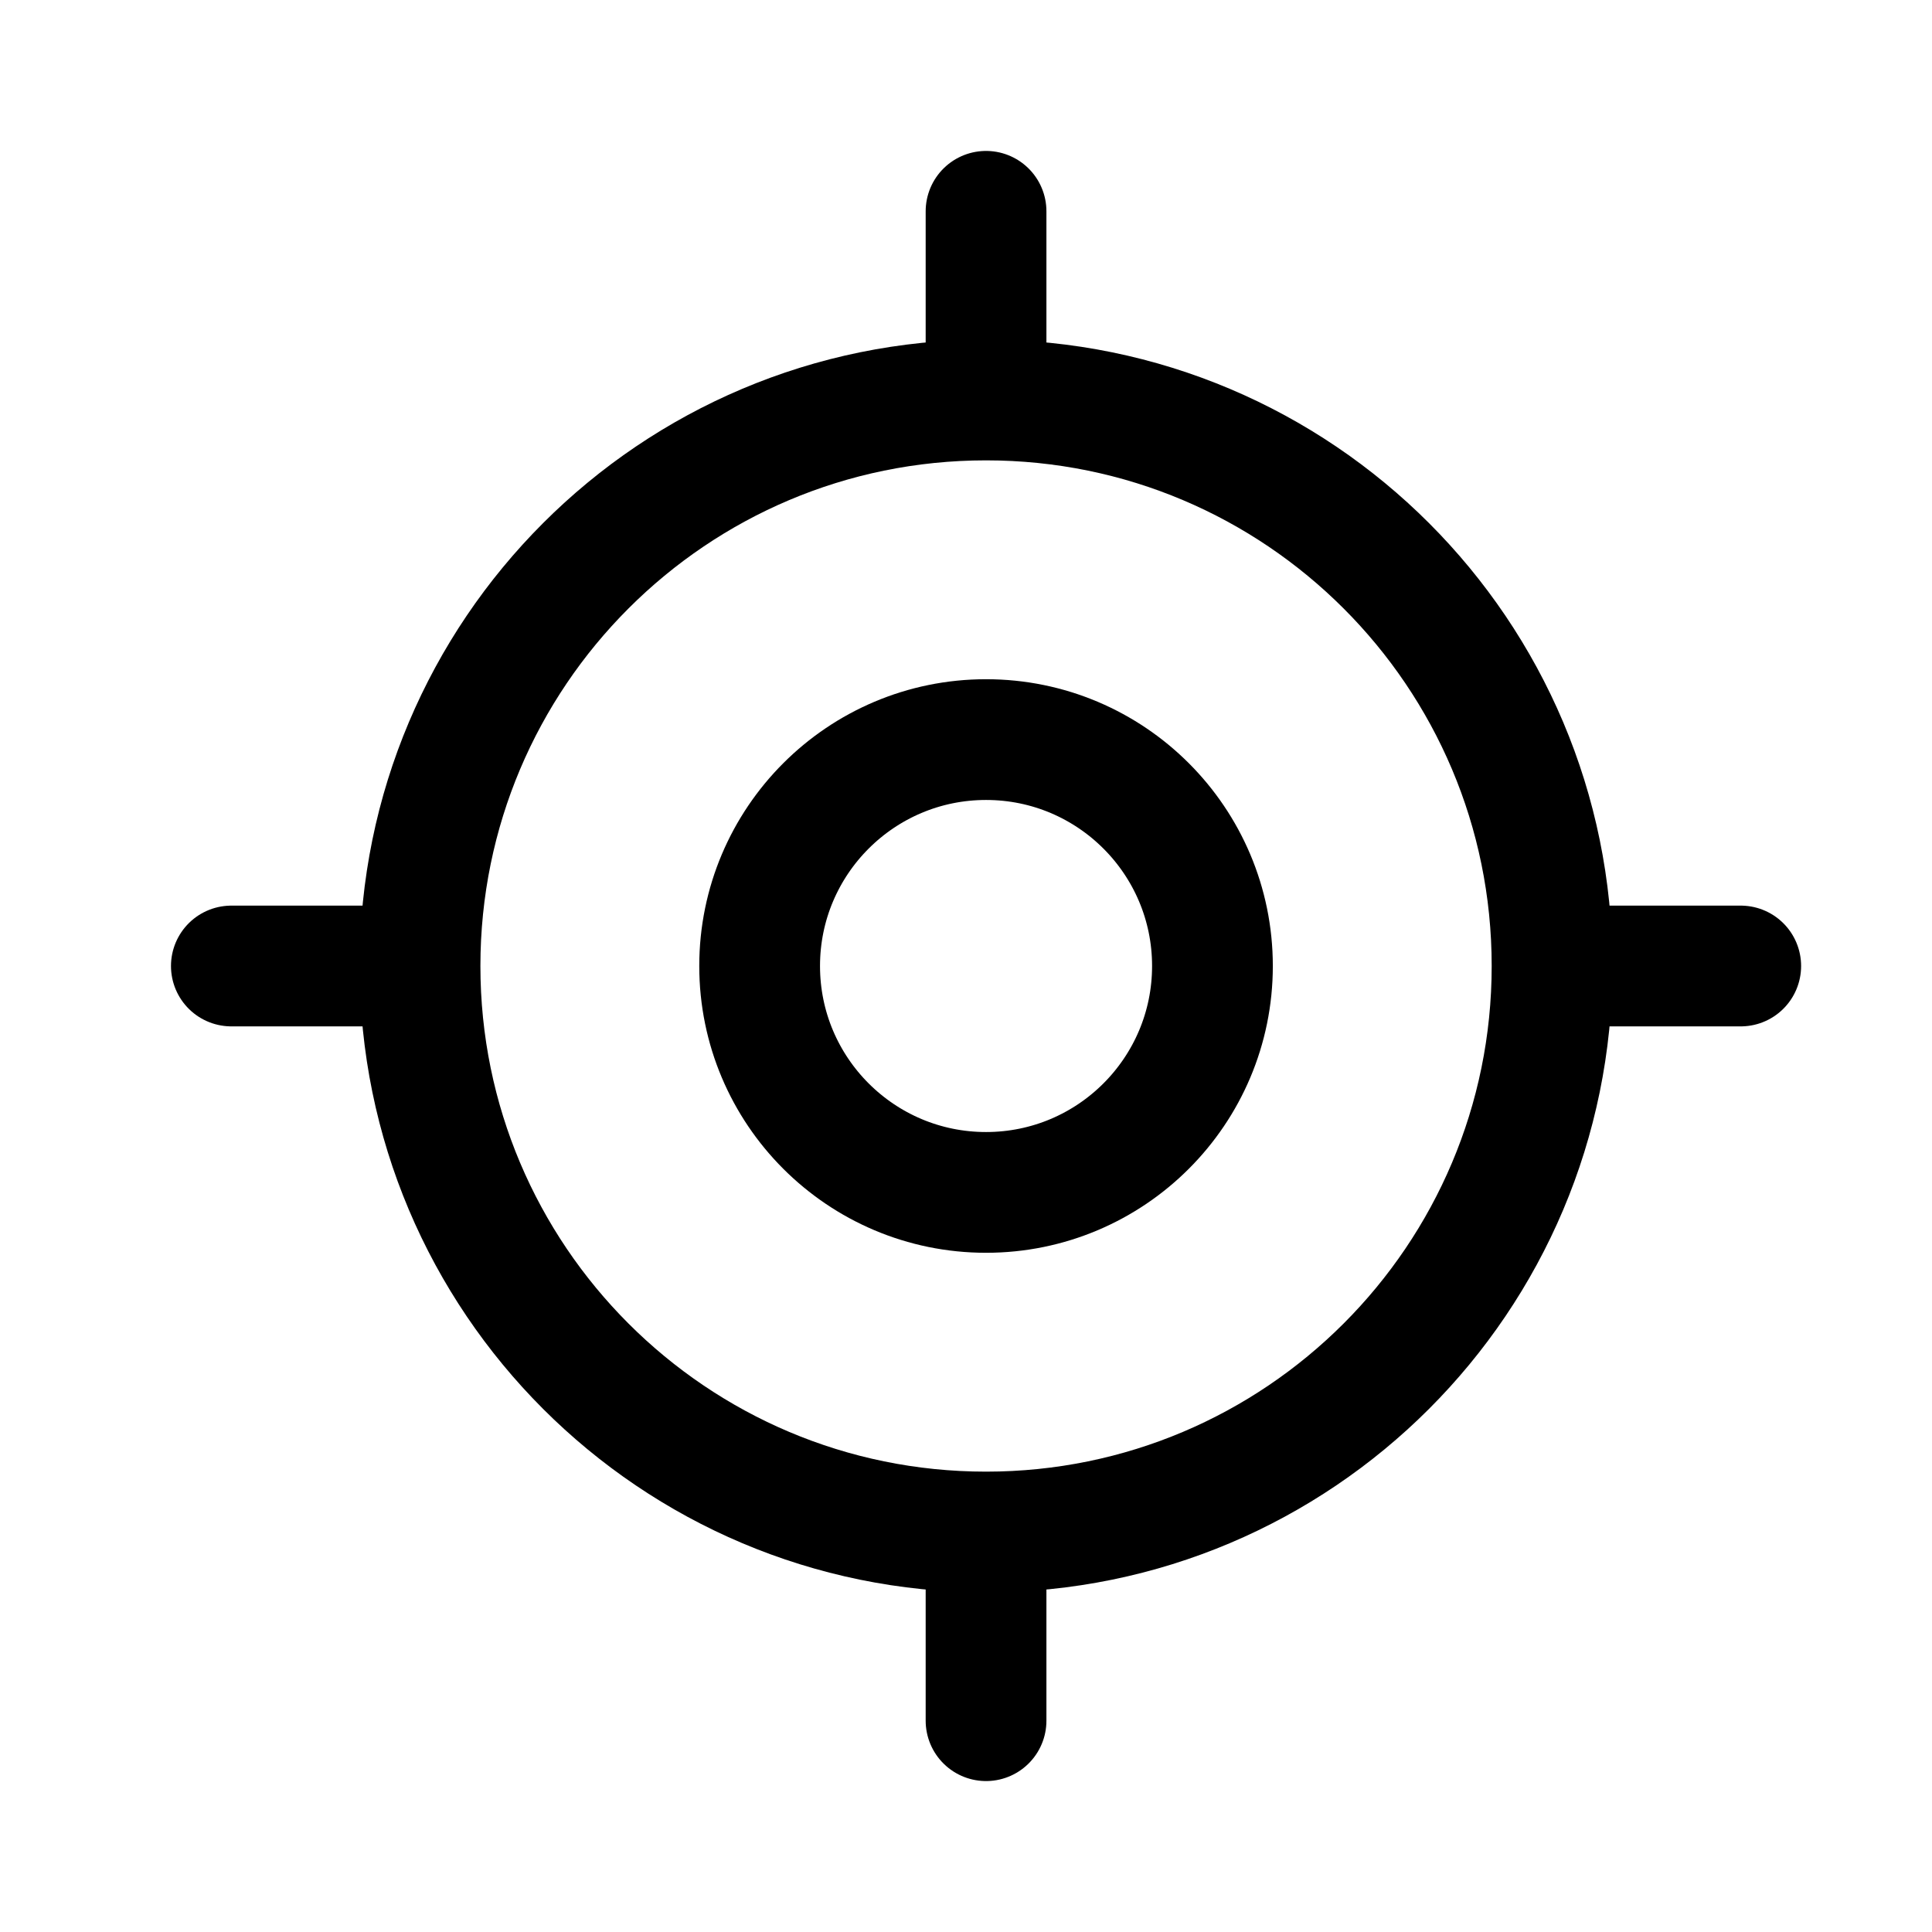 <svg width="32" height="32" viewBox="0 0 32 32" fill="none" xmlns="http://www.w3.org/2000/svg">
<path d="M16.332 25.375C21.51 25.375 25.707 21.178 25.707 16C25.707 10.822 21.51 6.625 16.332 6.625C11.154 6.625 6.957 10.822 6.957 16C6.957 21.178 11.154 25.375 16.332 25.375Z" stroke="black" stroke-width="2" stroke-linecap="round" stroke-linejoin="round"/>
<path d="M16.332 19.75C18.403 19.75 20.082 18.071 20.082 16C20.082 13.929 18.403 12.25 16.332 12.25C14.261 12.25 12.582 13.929 12.582 16C12.582 18.071 14.261 19.75 16.332 19.75Z" stroke="black" stroke-width="2" stroke-linecap="round" stroke-linejoin="round"/>
<path d="M16.332 6V3.5" stroke="black" stroke-width="2" stroke-linecap="round" stroke-linejoin="round"/>
<path d="M6.332 16H3.832" stroke="black" stroke-width="2" stroke-linecap="round" stroke-linejoin="round"/>
<path d="M16.332 26V28.5" stroke="black" stroke-width="2" stroke-linecap="round" stroke-linejoin="round"/>
<path d="M26.332 16H28.832" stroke="black" stroke-width="2" stroke-linecap="round" stroke-linejoin="round"/>
</svg>
